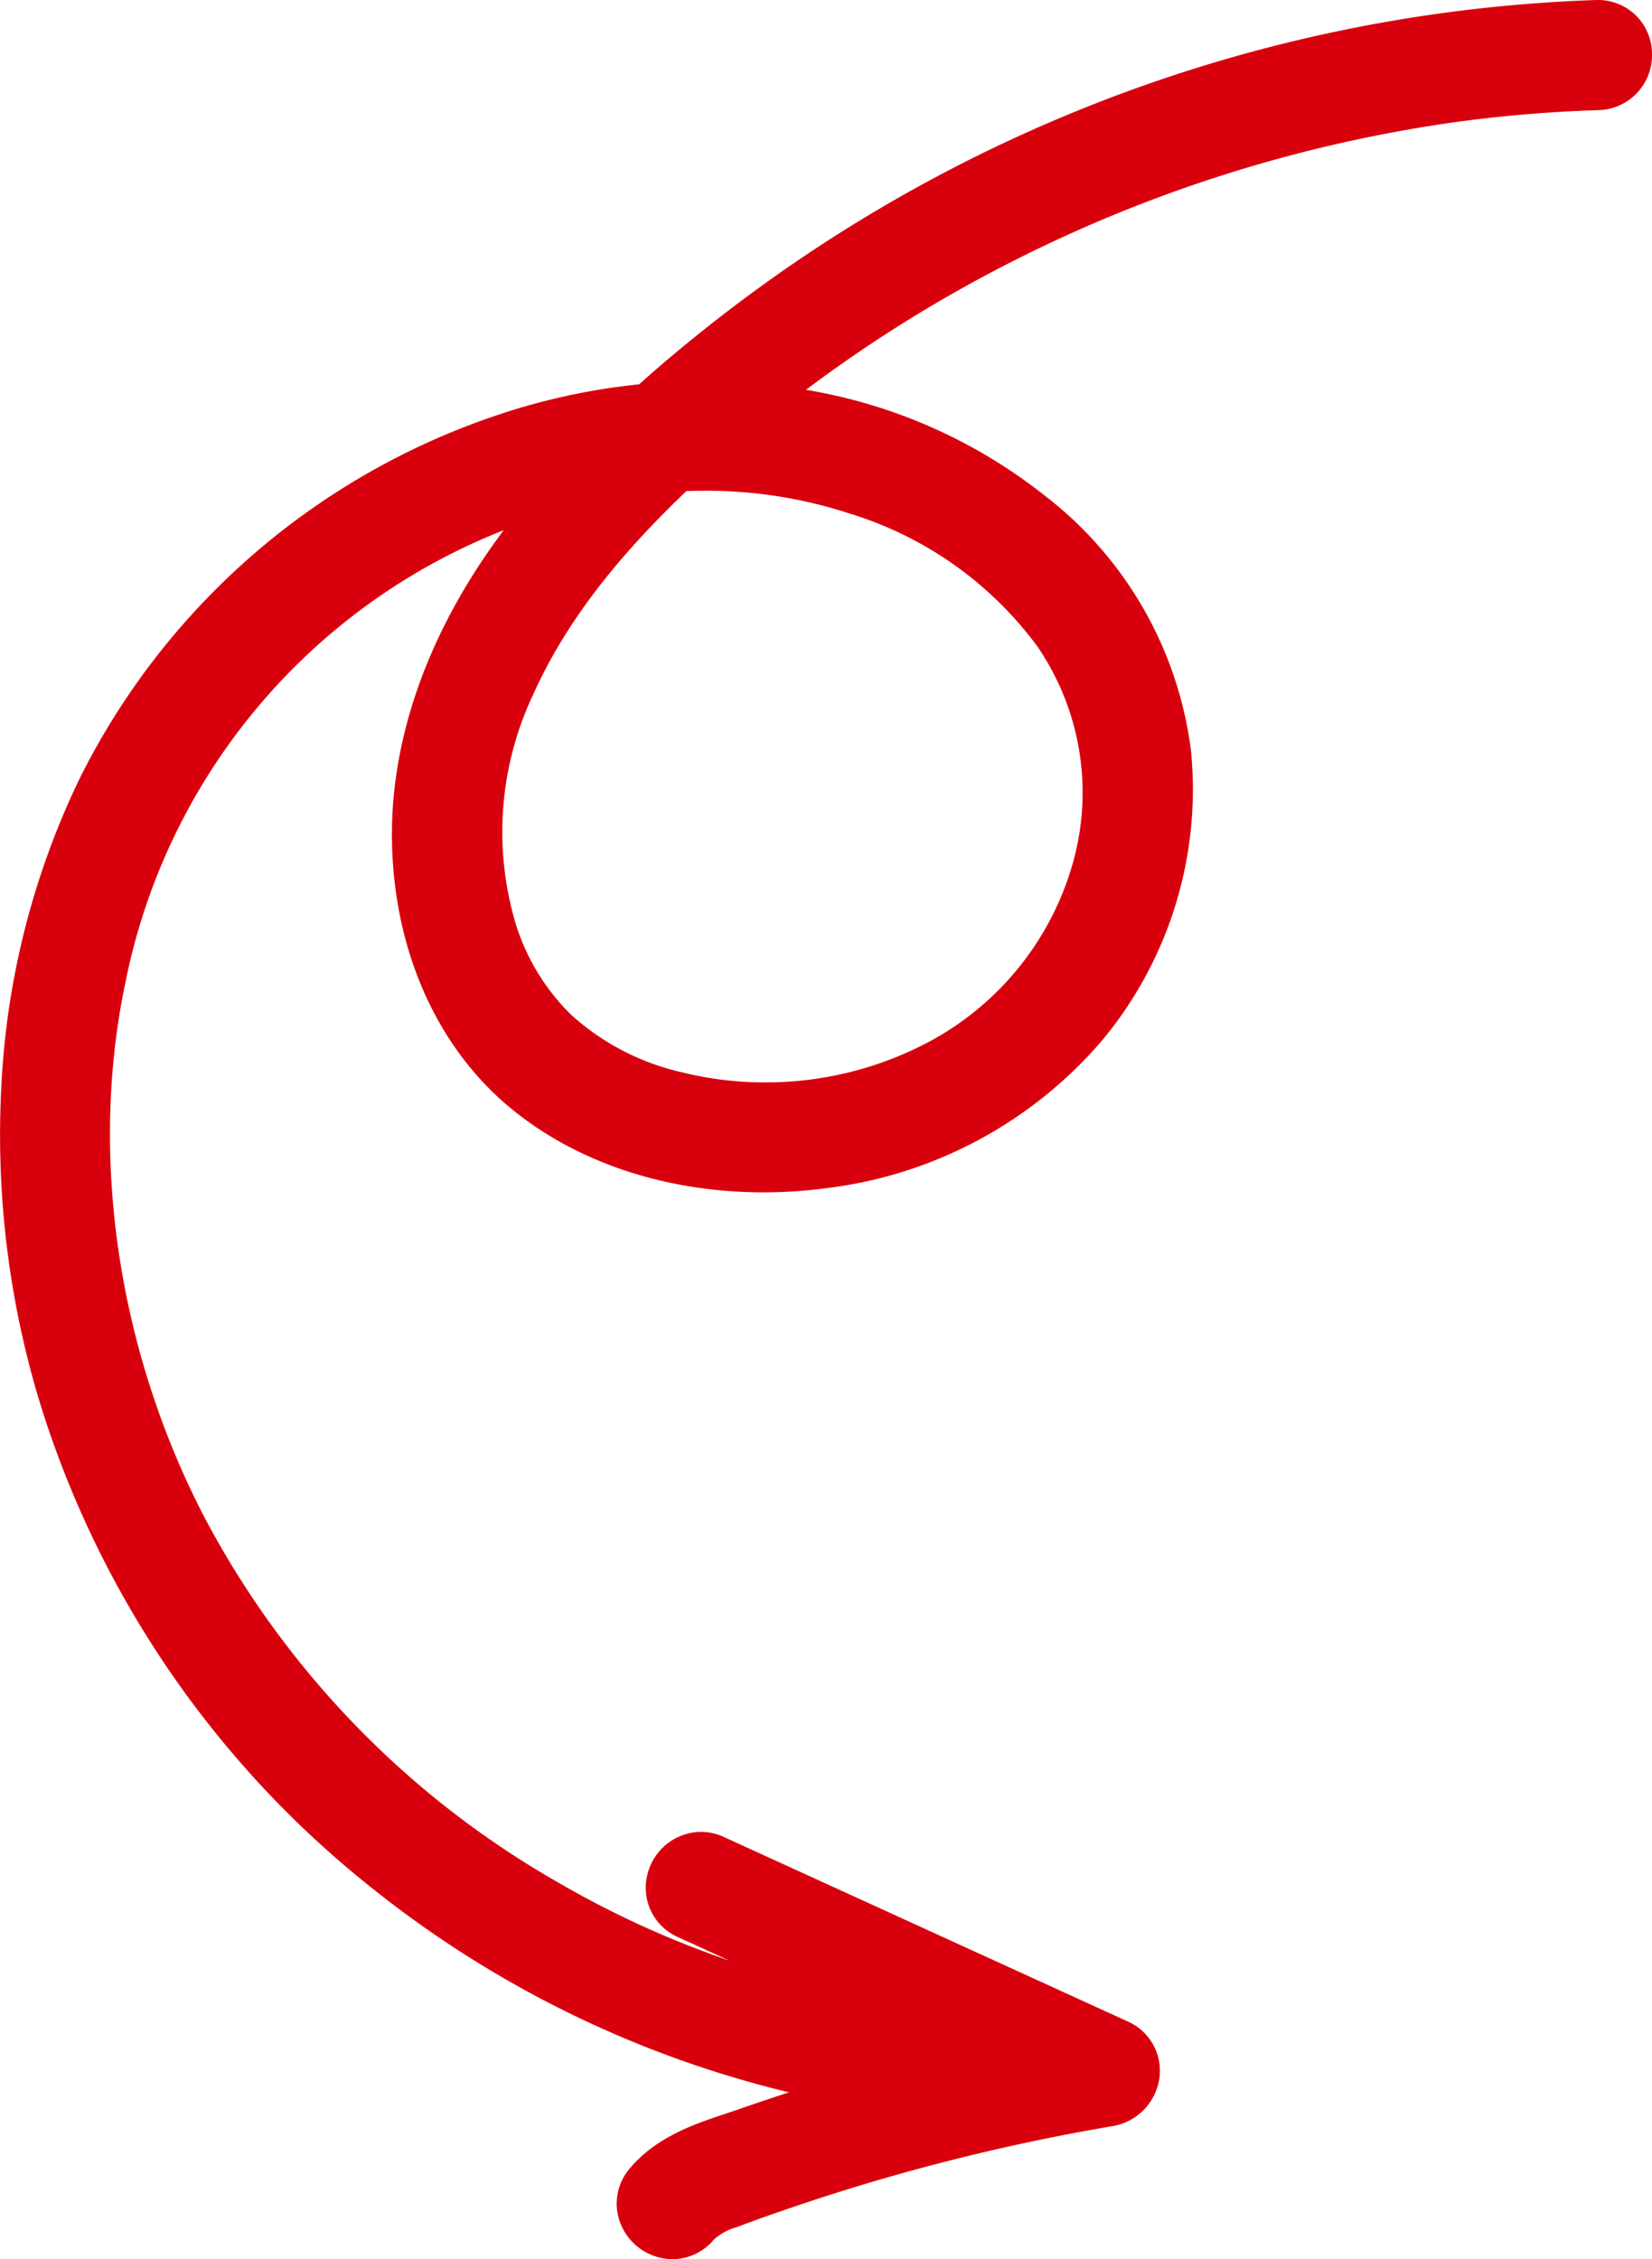 <?xml version="1.0" encoding="UTF-8"?>
<svg xmlns="http://www.w3.org/2000/svg" xmlns:xlink="http://www.w3.org/1999/xlink" id="Groupe_7" data-name="Groupe 7" width="137.418" height="187.947" viewBox="0 0 137.418 187.947">
  <defs>
    <clipPath id="clip-path">
      <rect id="Rectangle_7" data-name="Rectangle 7" width="137.418" height="187.947" fill="#d9000d"></rect>
    </clipPath>
  </defs>
  <g id="Groupe_6" data-name="Groupe 6" clip-path="url(#clip-path)">
    <path id="Tracé_33" data-name="Tracé 33" d="M55.94,187.947a4.684,4.684,0,0,1-4.214-2.711,4.487,4.487,0,0,1,.645-4.819c2.219-2.656,5.438-3.725,8.024-4.585.383-.127.76-.253,1.128-.381q2.039-.713,4.112-1.383a88.8,88.8,0,0,1-34.694-16.994A82.69,82.69,0,0,1,3.2,116.313,76.594,76.594,0,0,1,.116,90.3a66.282,66.282,0,0,1,6.493-25.5A60.163,60.163,0,0,1,41.4,34.522a53.967,53.967,0,0,1,11.762-2.548c2.089-1.873,4.32-3.728,6.79-5.645A125.761,125.761,0,0,1,132.769,0l.155,0a4.483,4.483,0,0,1,4.493,4.468,4.567,4.567,0,0,1-4.431,4.694,114.265,114.265,0,0,0-11.452.932A117.679,117.679,0,0,0,77.35,25.521a115.221,115.221,0,0,0-10.308,6.909,43.423,43.423,0,0,1,19.8,8.752A31.791,31.791,0,0,1,99.062,62.392,32.651,32.651,0,0,1,91.64,86.6,35.878,35.878,0,0,1,68.784,98.842a39.748,39.748,0,0,1-5.266.352c-8.175,0-15.7-2.529-21.183-7.121-6.17-5.165-9.717-13.408-9.733-22.615-.014-8.141,2.978-16.6,8.651-24.468q.319-.442.646-.88A51.194,51.194,0,0,0,10.44,81.7c-3.031,14.326-.672,30.491,6.473,44.35a75.624,75.624,0,0,0,29.374,30.476,79.724,79.724,0,0,0,14.4,6.589l-4.326-1.976a4.482,4.482,0,0,1-2.539-5.062,4.638,4.638,0,0,1,4.467-3.679,4.585,4.585,0,0,1,1.917.423l33.63,15.363a4.481,4.481,0,0,1,2.609,4.673,4.719,4.719,0,0,1-3.852,4.014,172.335,172.335,0,0,0-18.237,4.12c-2.938.836-5.885,1.76-8.76,2.747-1.382.474-2.862.99-4.318,1.547a4.76,4.76,0,0,0-1.888,1.026,4.5,4.5,0,0,1-3.448,1.637M57.089,40.861C50.974,46.7,46.925,52.076,44.388,57.7a26.764,26.764,0,0,0-1.479,19.189,18.123,18.123,0,0,0,4.564,7.5A20.44,20.44,0,0,0,56.8,89.226a28.505,28.505,0,0,0,6.83.821,28.885,28.885,0,0,0,13.5-3.3,24.378,24.378,0,0,0,12.13-15.015A21.514,21.514,0,0,0,86.249,53.72a30.478,30.478,0,0,0-15.56-10.993,38.313,38.313,0,0,0-12.046-1.9c-.514,0-1.033.01-1.554.029" transform="translate(0 0)" fill="#d9000d"></path>
  </g>
</svg>
